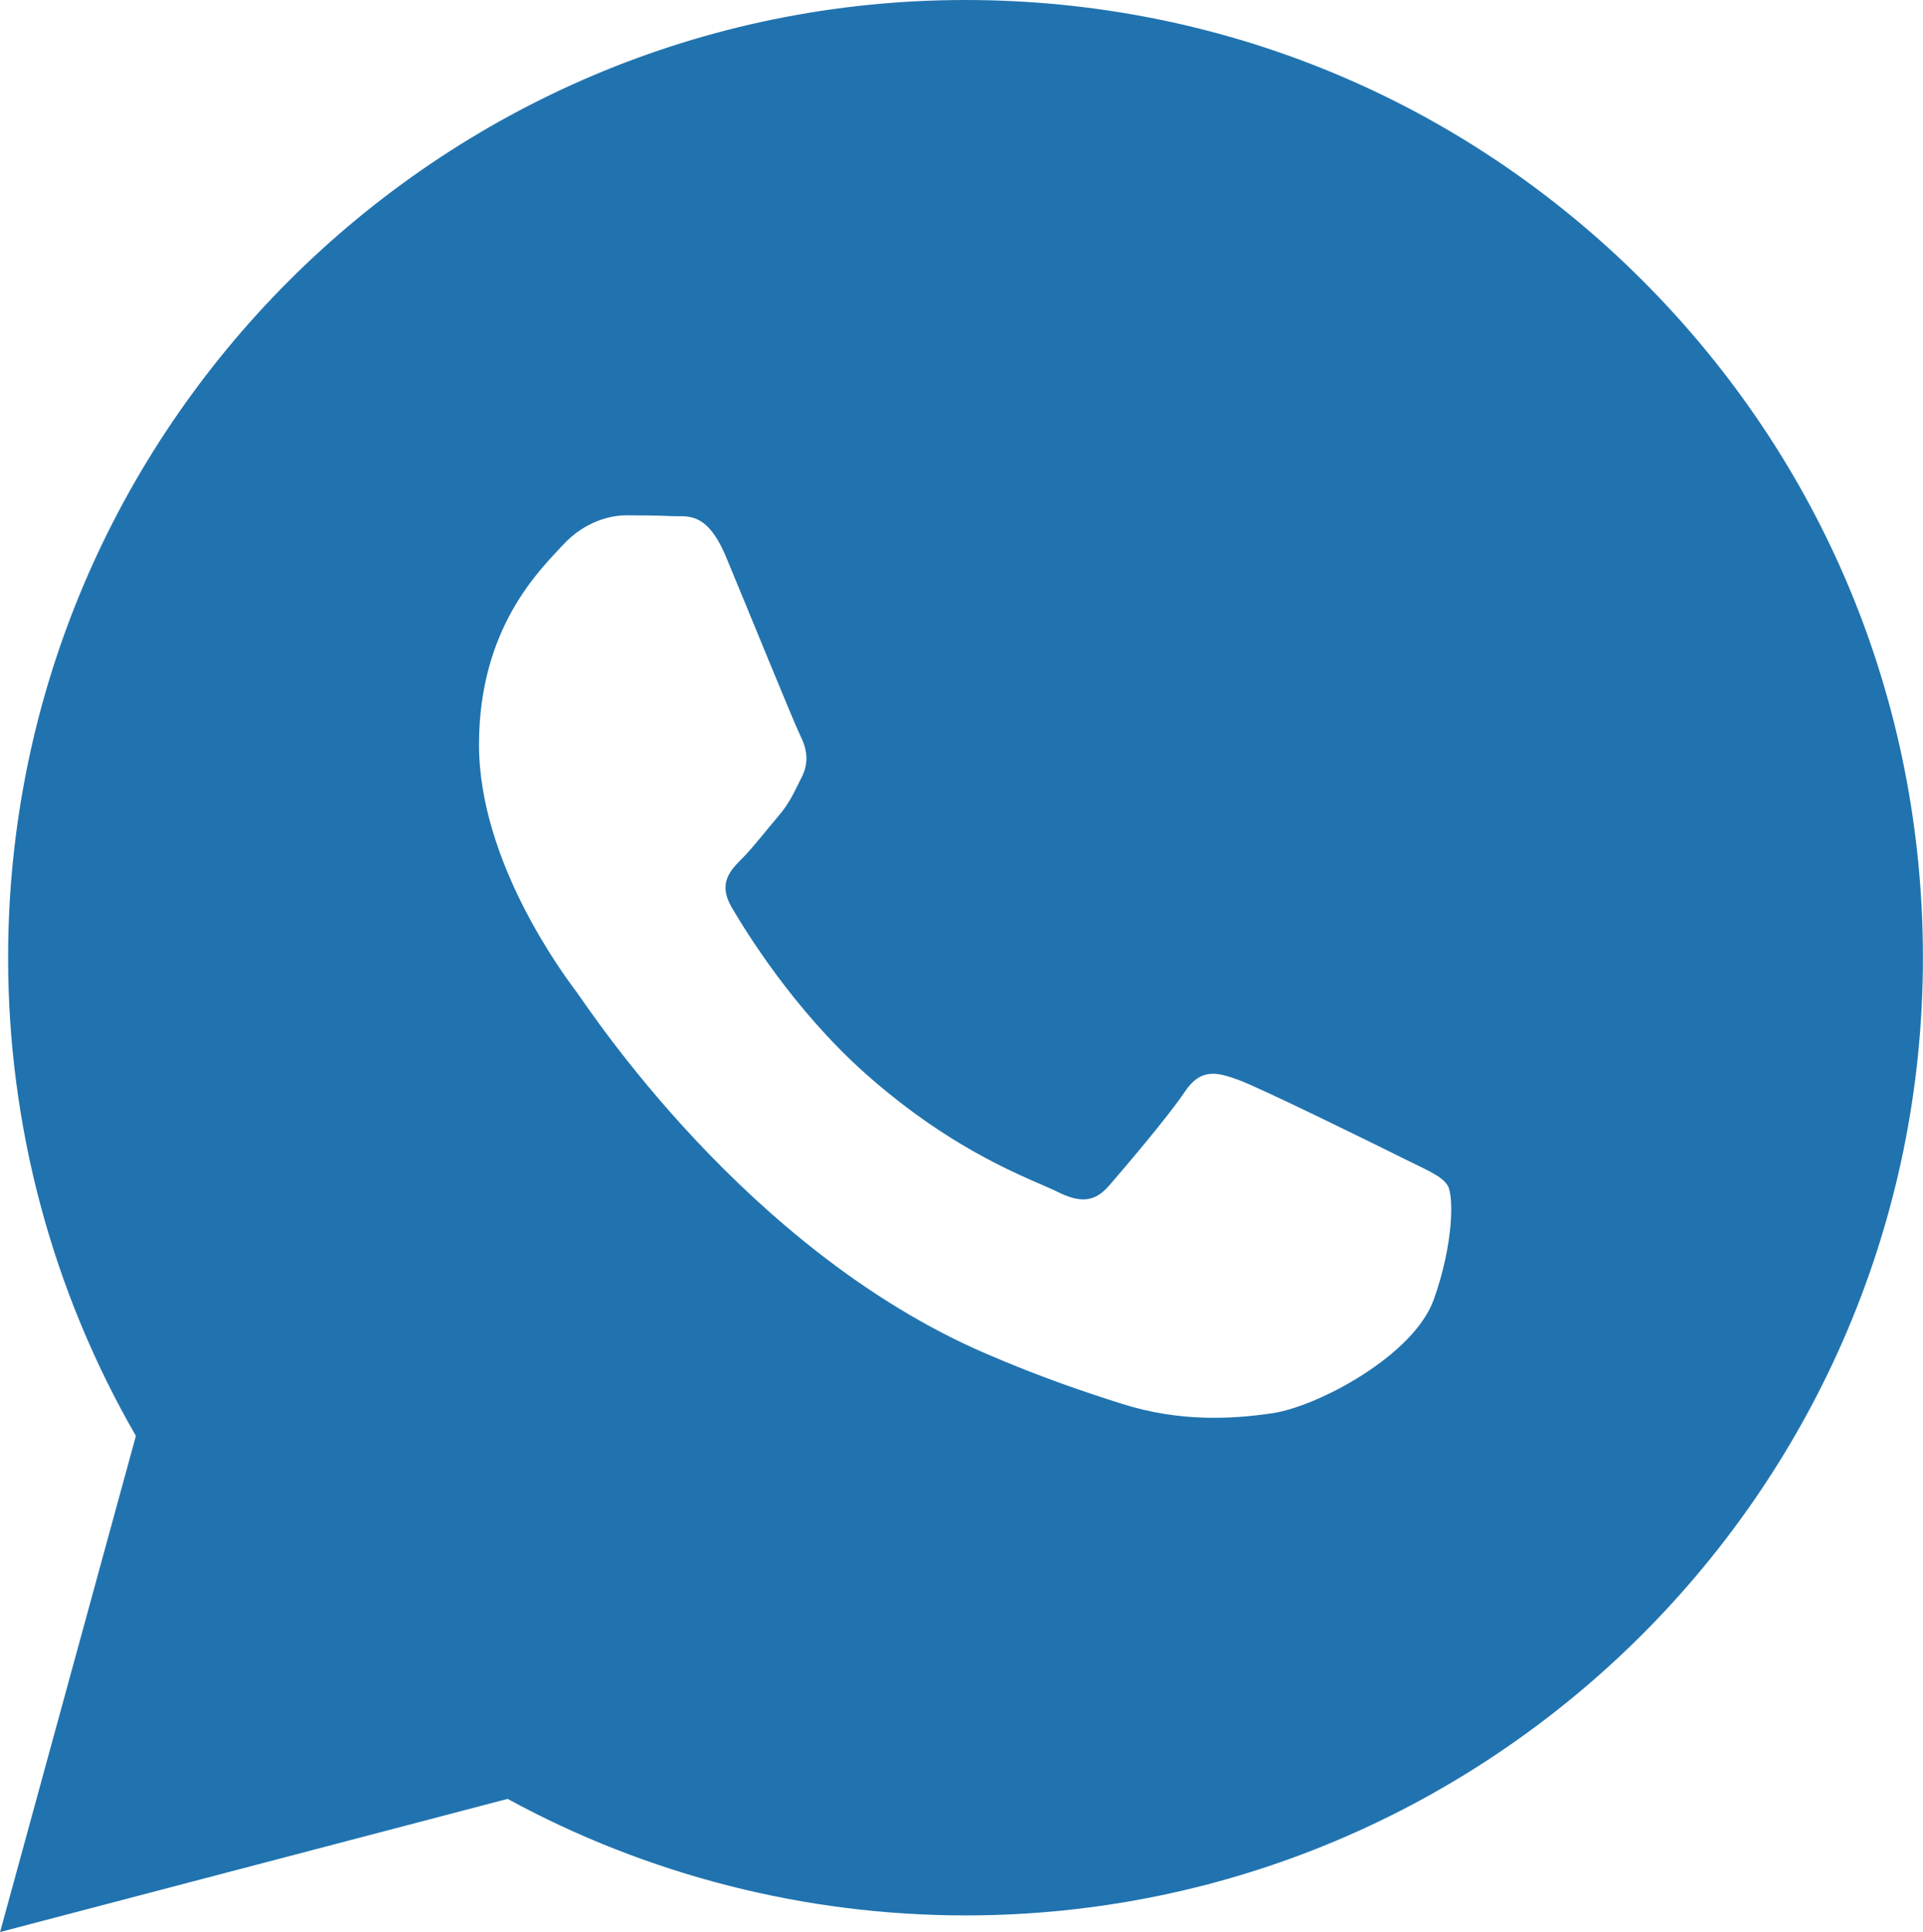 <?xml version="1.0" encoding="UTF-8"?> <!-- Generator: Adobe Illustrator 24.1.0, SVG Export Plug-In . SVG Version: 6.00 Build 0) --> <svg xmlns="http://www.w3.org/2000/svg" xmlns:xlink="http://www.w3.org/1999/xlink" id="Layer_1" x="0px" y="0px" viewBox="0 0 2489 2500" style="enable-background:new 0 0 2489 2500;" xml:space="preserve"> <style type="text/css"> .st0{fill-rule:evenodd;clip-rule:evenodd;fill:#2173AF;} </style> <path class="st0" d="M2126.3,363.3C1892.3,129.2,1581.2,0.1,1249.7,0C566.7,0,10.8,555.7,10.5,1238.7 c-0.1,218.3,57,431.5,165.4,619.3L0.1,2500L657,2327.7c181,98.7,384.8,150.7,592.2,150.8h0.5c683,0,1238.9-555.8,1239.2-1238.8 C2489,908.7,2360.3,597.5,2126.3,363.3z M1855.8,1681.5c-25.8,72.3-149.5,138.3-209,147.2c-53.3,7.9-120.8,11.3-195-12.3 c-45-14.3-102.6-33.3-176.5-65.2c-310.6-134.1-513.4-446.7-528.9-467.4C730.9,1263.1,620,1115.9,620,963.6s80-227.2,108.3-258.1 c28.4-31,62-38.7,82.6-38.7s41.3,0.2,59.3,1.1c19,0.9,44.6-7.3,69.7,53.1c25.8,61.9,87.8,214.3,95.5,229.8 c7.8,15.5,12.9,33.5,2.6,54.2c-10.4,20.6-15.5,33.5-31,51.6c-15.4,18-32.5,40.3-46.4,54.2c-15.5,15.5-31.7,32.2-13.6,63.2 s80.3,132.3,172.3,214.4c118.3,105.4,218,138.1,249,153.6s49,13,67.1-7.7c18-20.7,77.4-90.4,98-121.4c20.7-31,41.3-25.8,69.7-15.5 c28.4,10.3,180.6,85.2,211.6,100.7c30.9,15.5,51.6,23.3,59.2,36.2C1881.6,1547.2,1881.6,1609.2,1855.8,1681.5z"></path> </svg> 